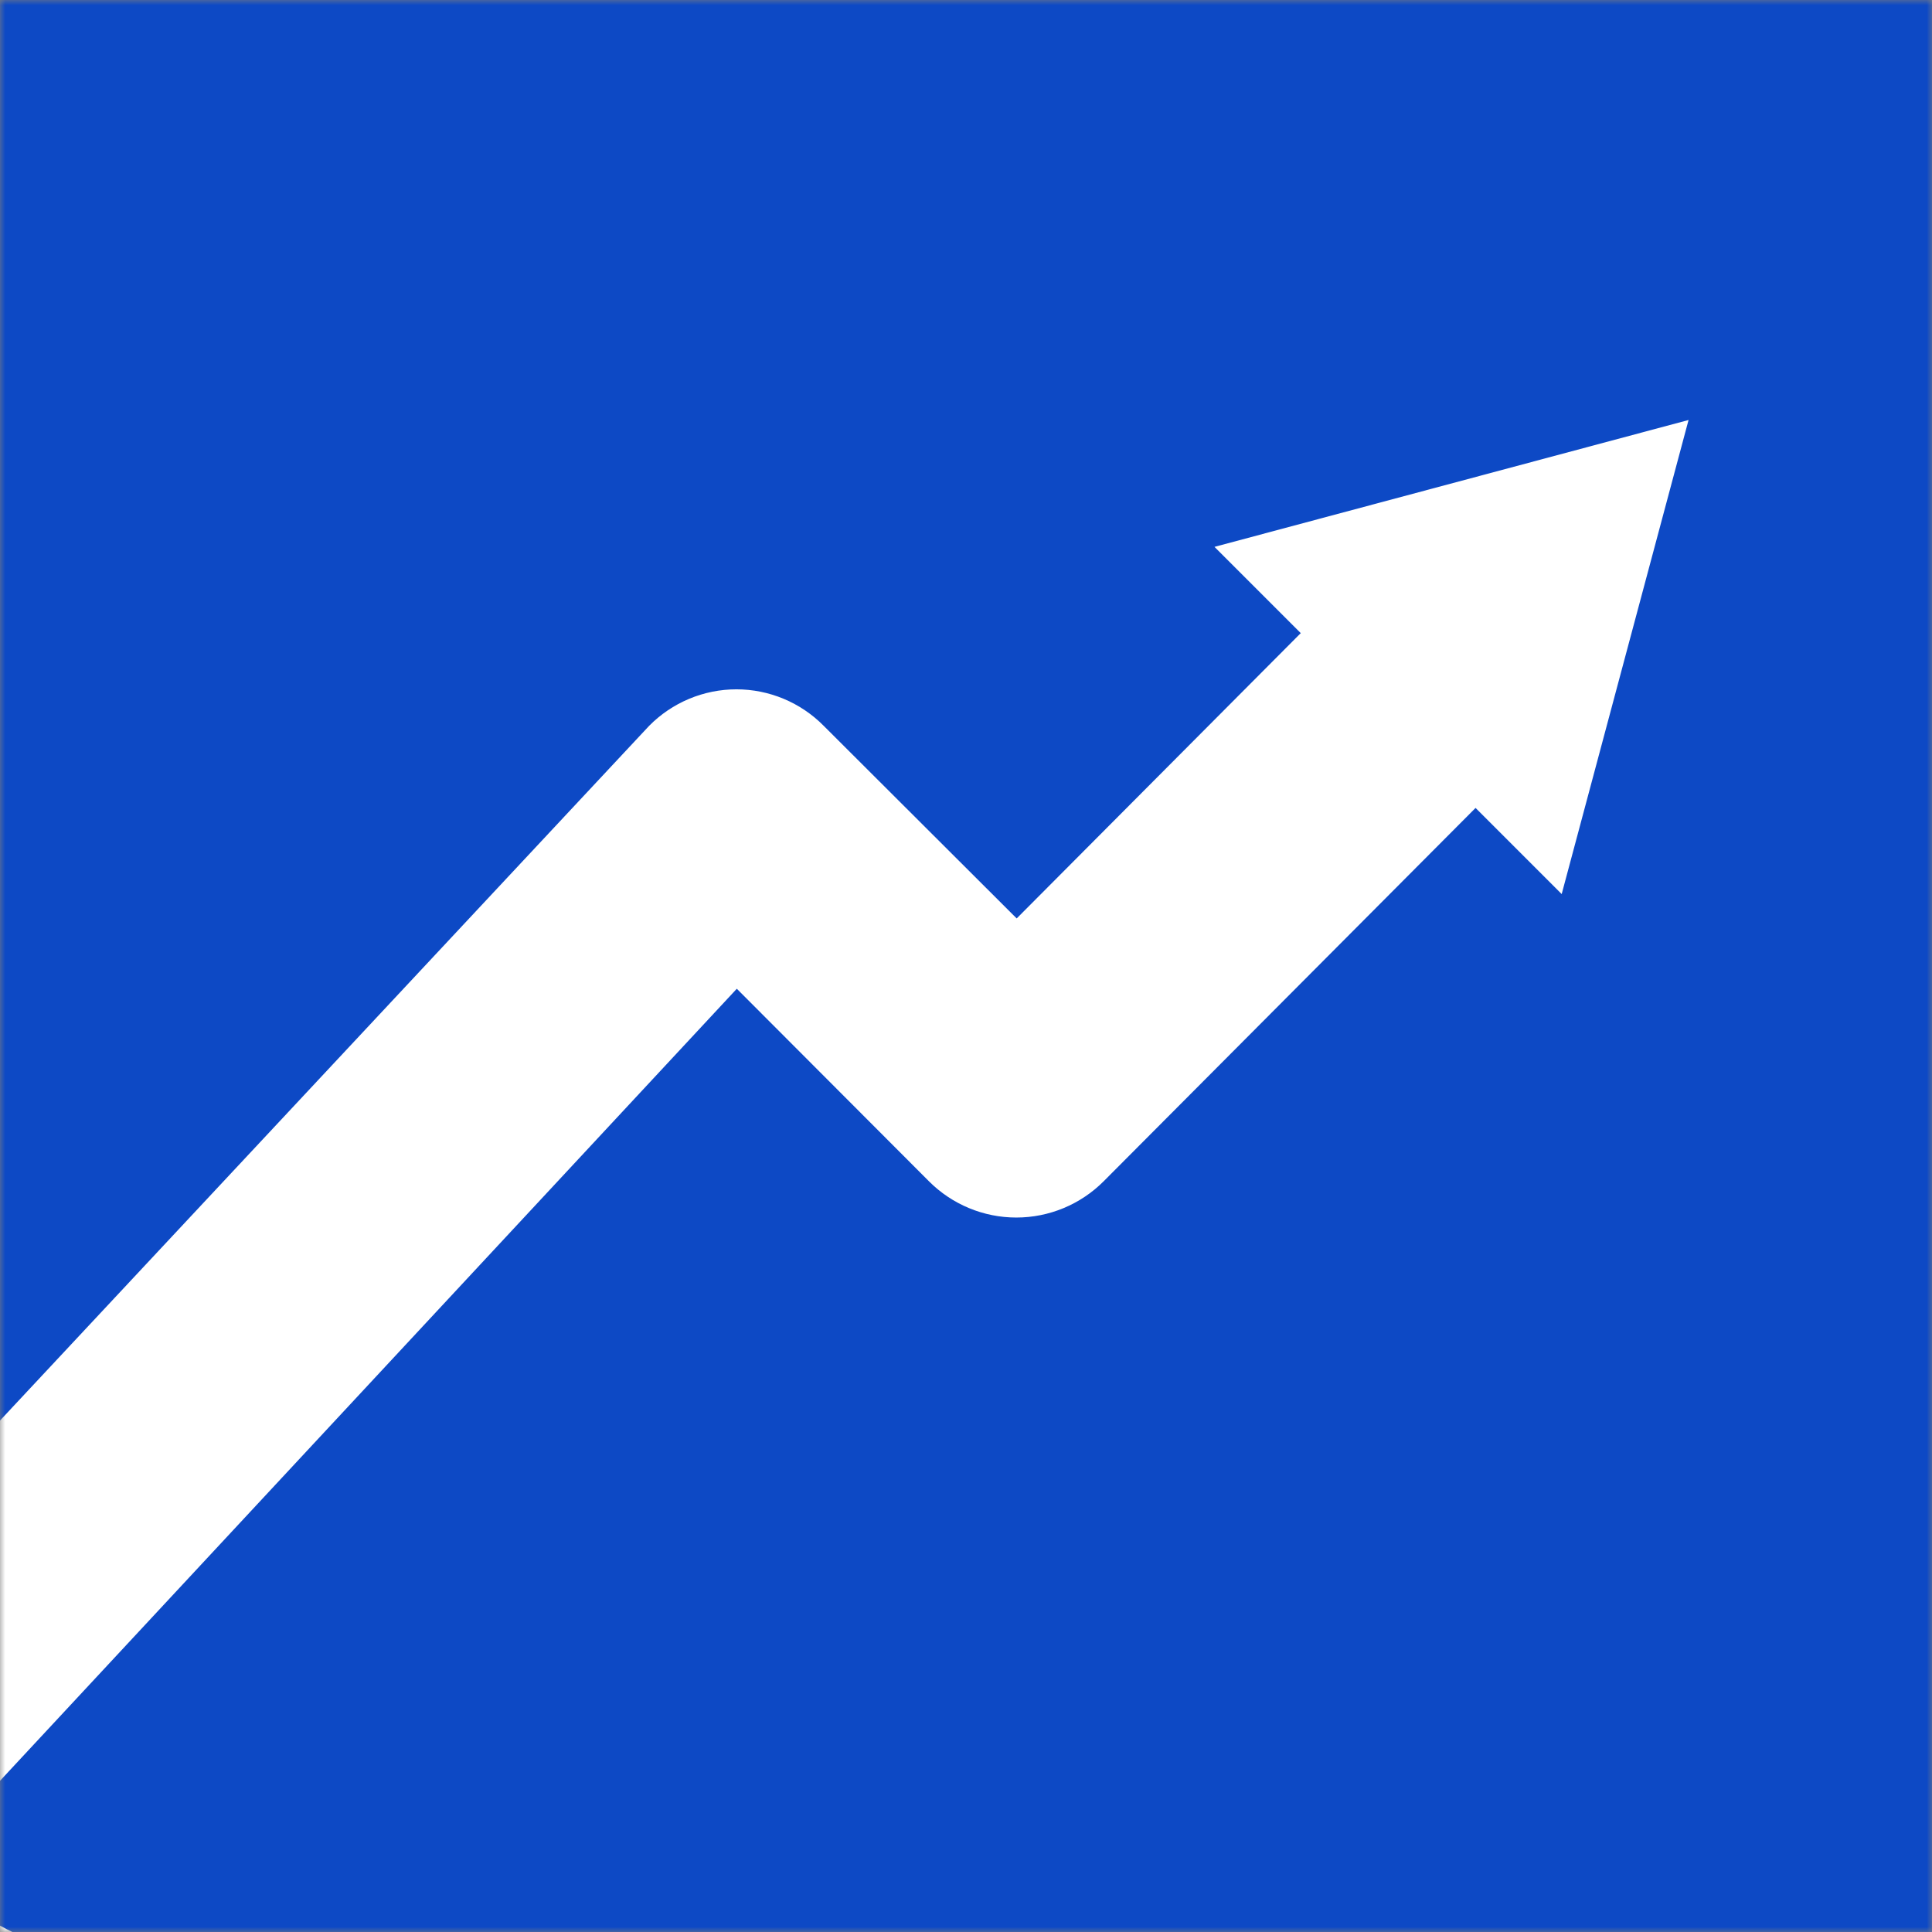 <svg width="184" height="184" viewBox="0 0 184 184" fill="none" xmlns="http://www.w3.org/2000/svg">
<rect x="0" y="0" width="184" height="184" fill="#808080" stroke="none"/>
<g clip-path="url(#clip0_143_2)">
<mask id="mask0_143_2" style="mask-type:luminance" maskUnits="userSpaceOnUse" x="0" y="0" width="184" height="184">
<path d="M184 0H0V184H184V0Z" fill="white"/>
</mask>
<g mask="url(#mask0_143_2)">
<path d="M184 0H0V184H184V0Z" fill="white"/>
<path d="M181.269 -40H14.269C-2.299 -40 -15.731 -26.569 -15.731 -10V157C-15.731 173.569 -2.299 187 14.269 187H181.269C197.838 187 211.269 173.569 211.269 157V-10C211.269 -26.569 197.838 -40 181.269 -40Z" fill="#0D49C5"/>
<path d="M-56.242 224.501C-58.572 224.5 -60.849 223.805 -62.785 222.505C-64.721 221.205 -66.228 219.358 -67.115 217.198C-68.001 215.039 -68.228 212.664 -67.767 210.375C-67.305 208.087 -66.175 205.987 -64.521 204.342L61.82 69.13C62.907 68.028 64.202 67.153 65.63 66.555C67.057 65.958 68.589 65.65 70.136 65.65C71.683 65.65 73.214 65.958 74.641 66.555C76.069 67.153 77.364 68.028 78.452 69.13L96.827 87.47L128.493 55.666C130.7 53.458 133.691 52.217 136.81 52.217C139.928 52.217 142.919 53.458 145.125 55.666C146.226 56.756 147.099 58.054 147.695 59.484C148.291 60.914 148.598 62.449 148.598 63.999C148.598 65.55 148.291 67.084 147.695 68.515C147.099 69.945 146.226 71.243 145.125 72.333L105.107 112.506C102.901 114.715 99.909 115.956 96.791 115.956C93.672 115.956 90.681 114.715 88.474 112.506L70.172 94.166L-47.889 221.081C-50.118 223.275 -53.117 224.503 -56.242 224.501Z" fill="white"/>
<path d="M148.732 85.149L160.815 40L115.666 52.083L148.732 85.149Z" fill="white"/>
</g>
</g>
<defs>
<clipPath id="clip0_143_2">
<rect width="184" height="184" fill="white"/>
</clipPath>
</defs>
</svg>
